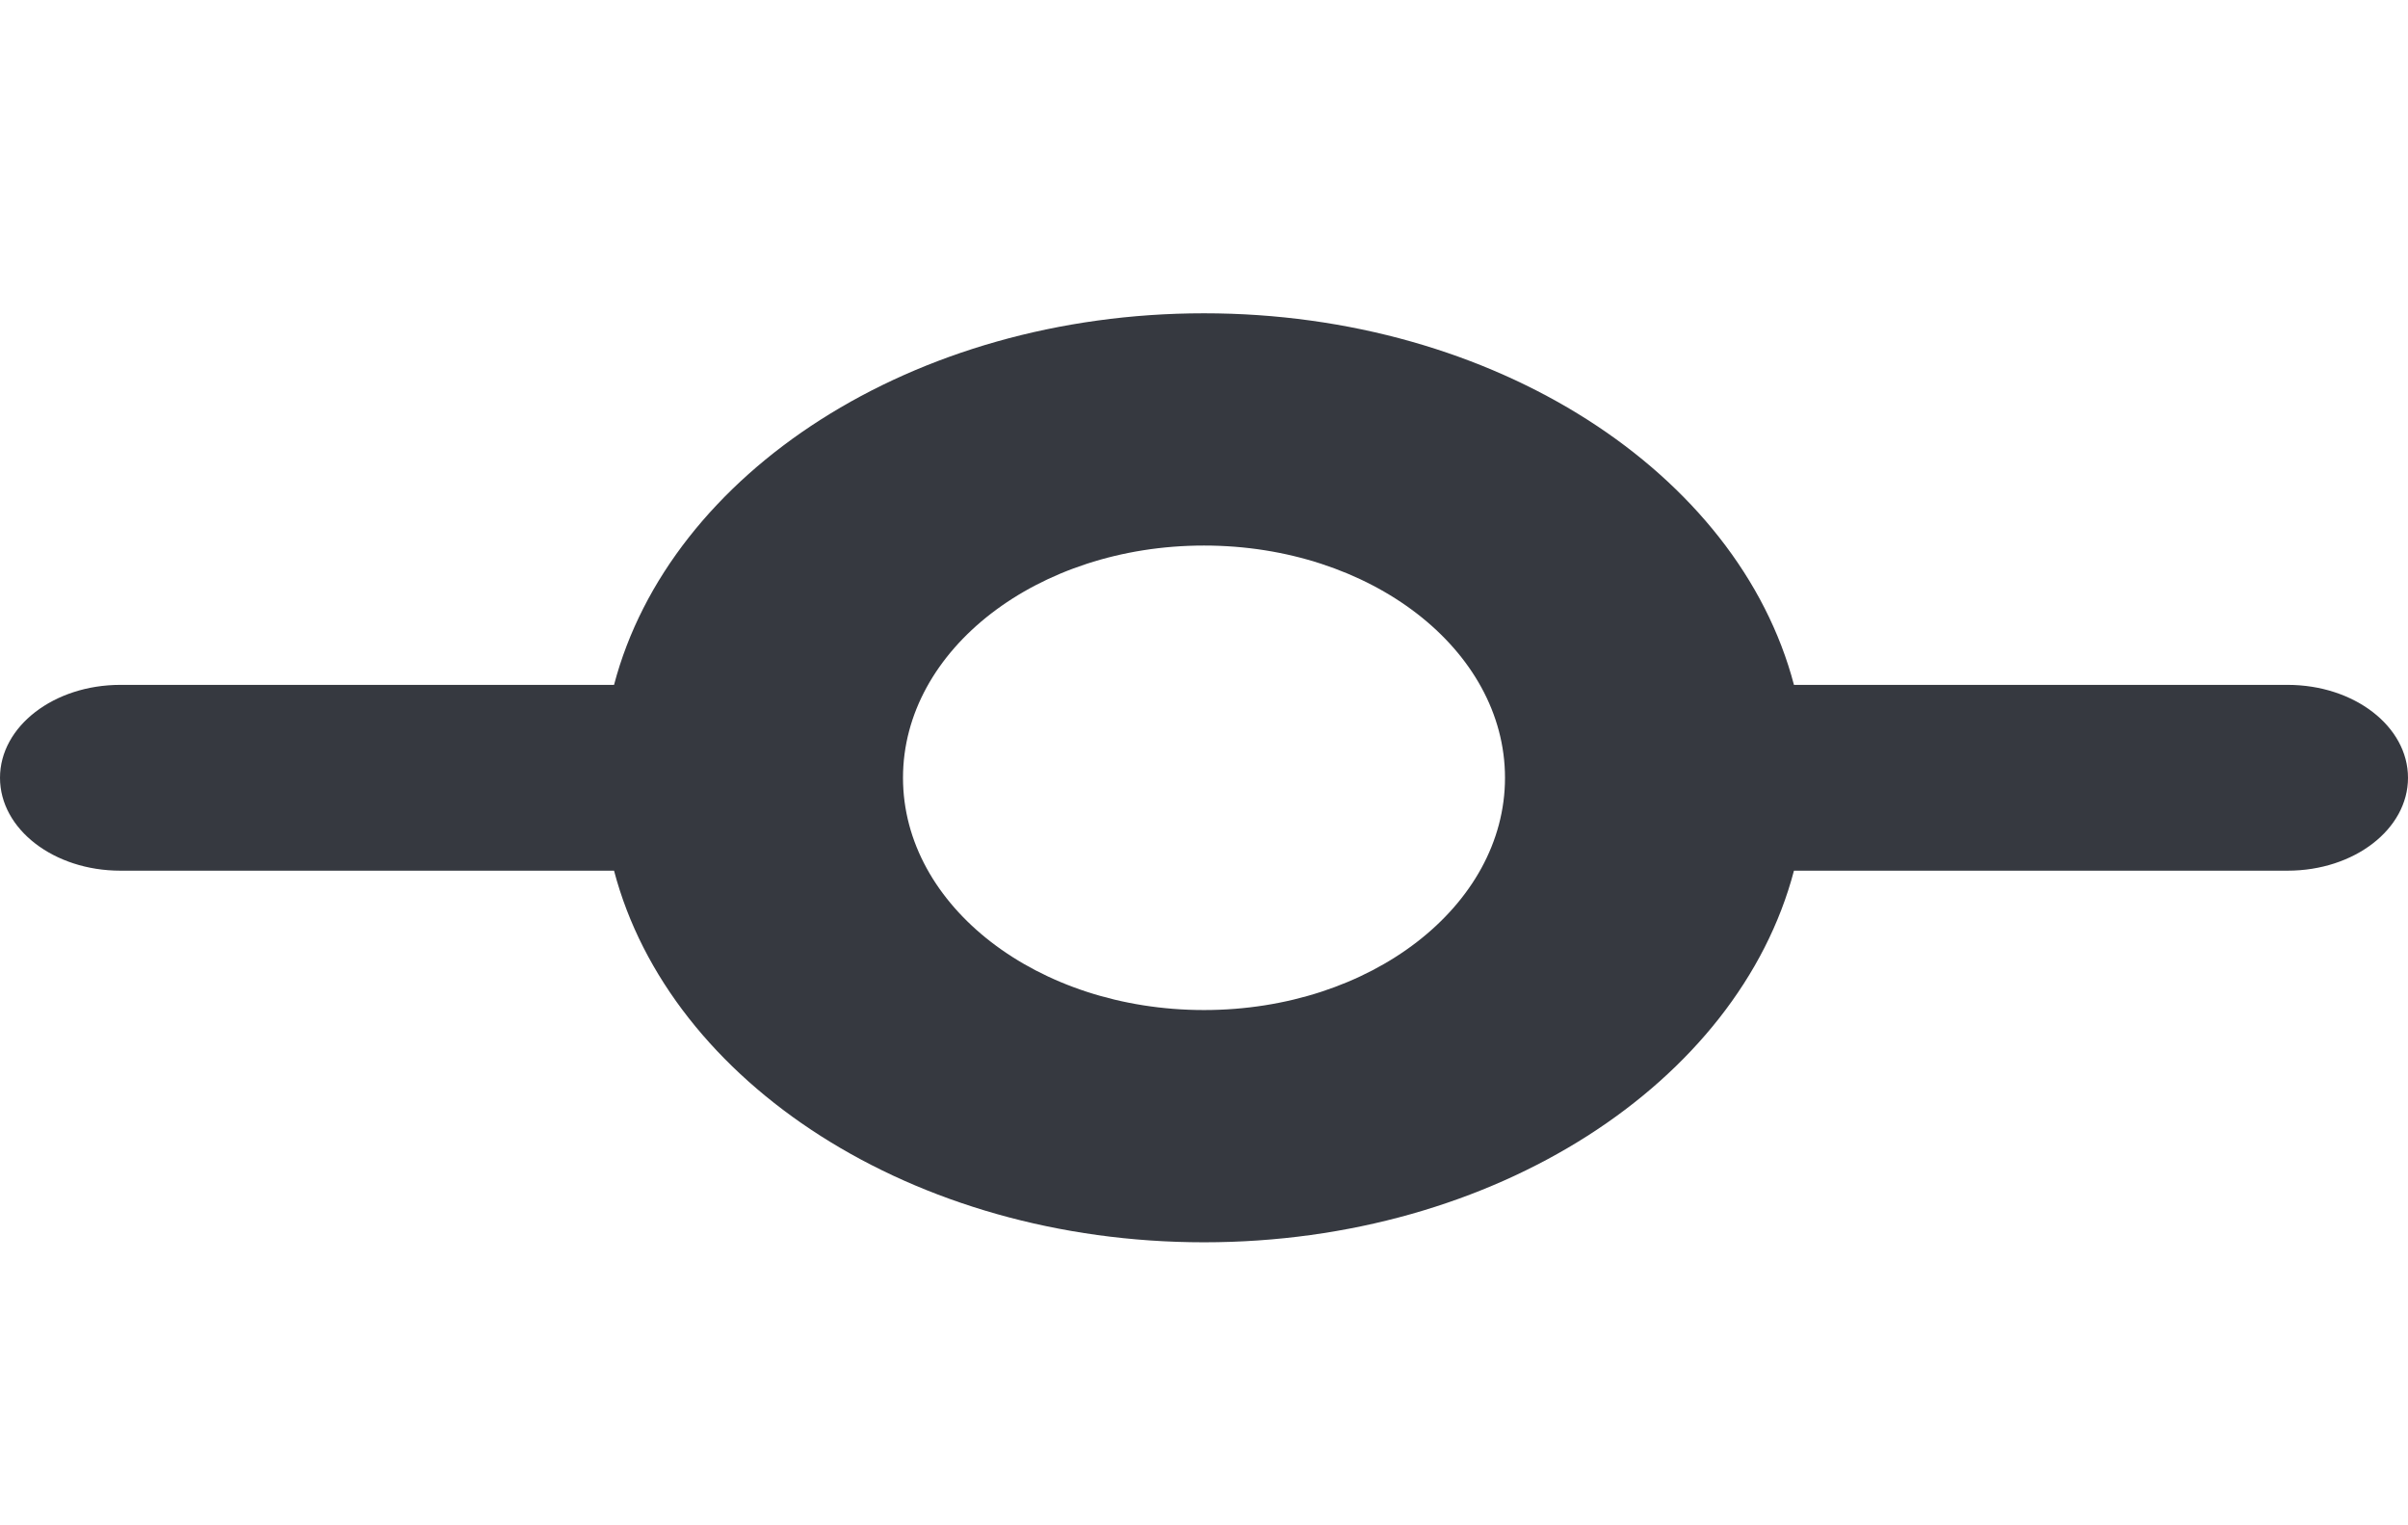 <?xml version="1.0" encoding="UTF-8"?> <svg xmlns="http://www.w3.org/2000/svg" width="60" height="38" viewBox="0 0 60 38" fill="none"><path d="M30 25.163C34.144 25.163 37.5 22.574 37.5 19.377C37.5 16.18 34.144 13.591 30 13.591C25.856 13.591 22.5 16.18 22.5 19.377C22.5 22.574 25.856 25.163 30 25.163ZM44.7 21.691C43.312 26.971 37.256 30.949 30 30.949C22.744 30.949 16.688 26.971 15.3 21.691H3C1.341 21.691 0 20.657 0 19.377C0 18.097 1.341 17.062 3 17.062H15.3C16.688 11.783 22.744 7.805 30 7.805C37.256 7.805 43.312 11.783 44.7 17.062H57C58.659 17.062 60 18.097 60 19.377C60 20.657 58.659 21.691 57 21.691H44.7Z" fill="#363940"></path></svg> 